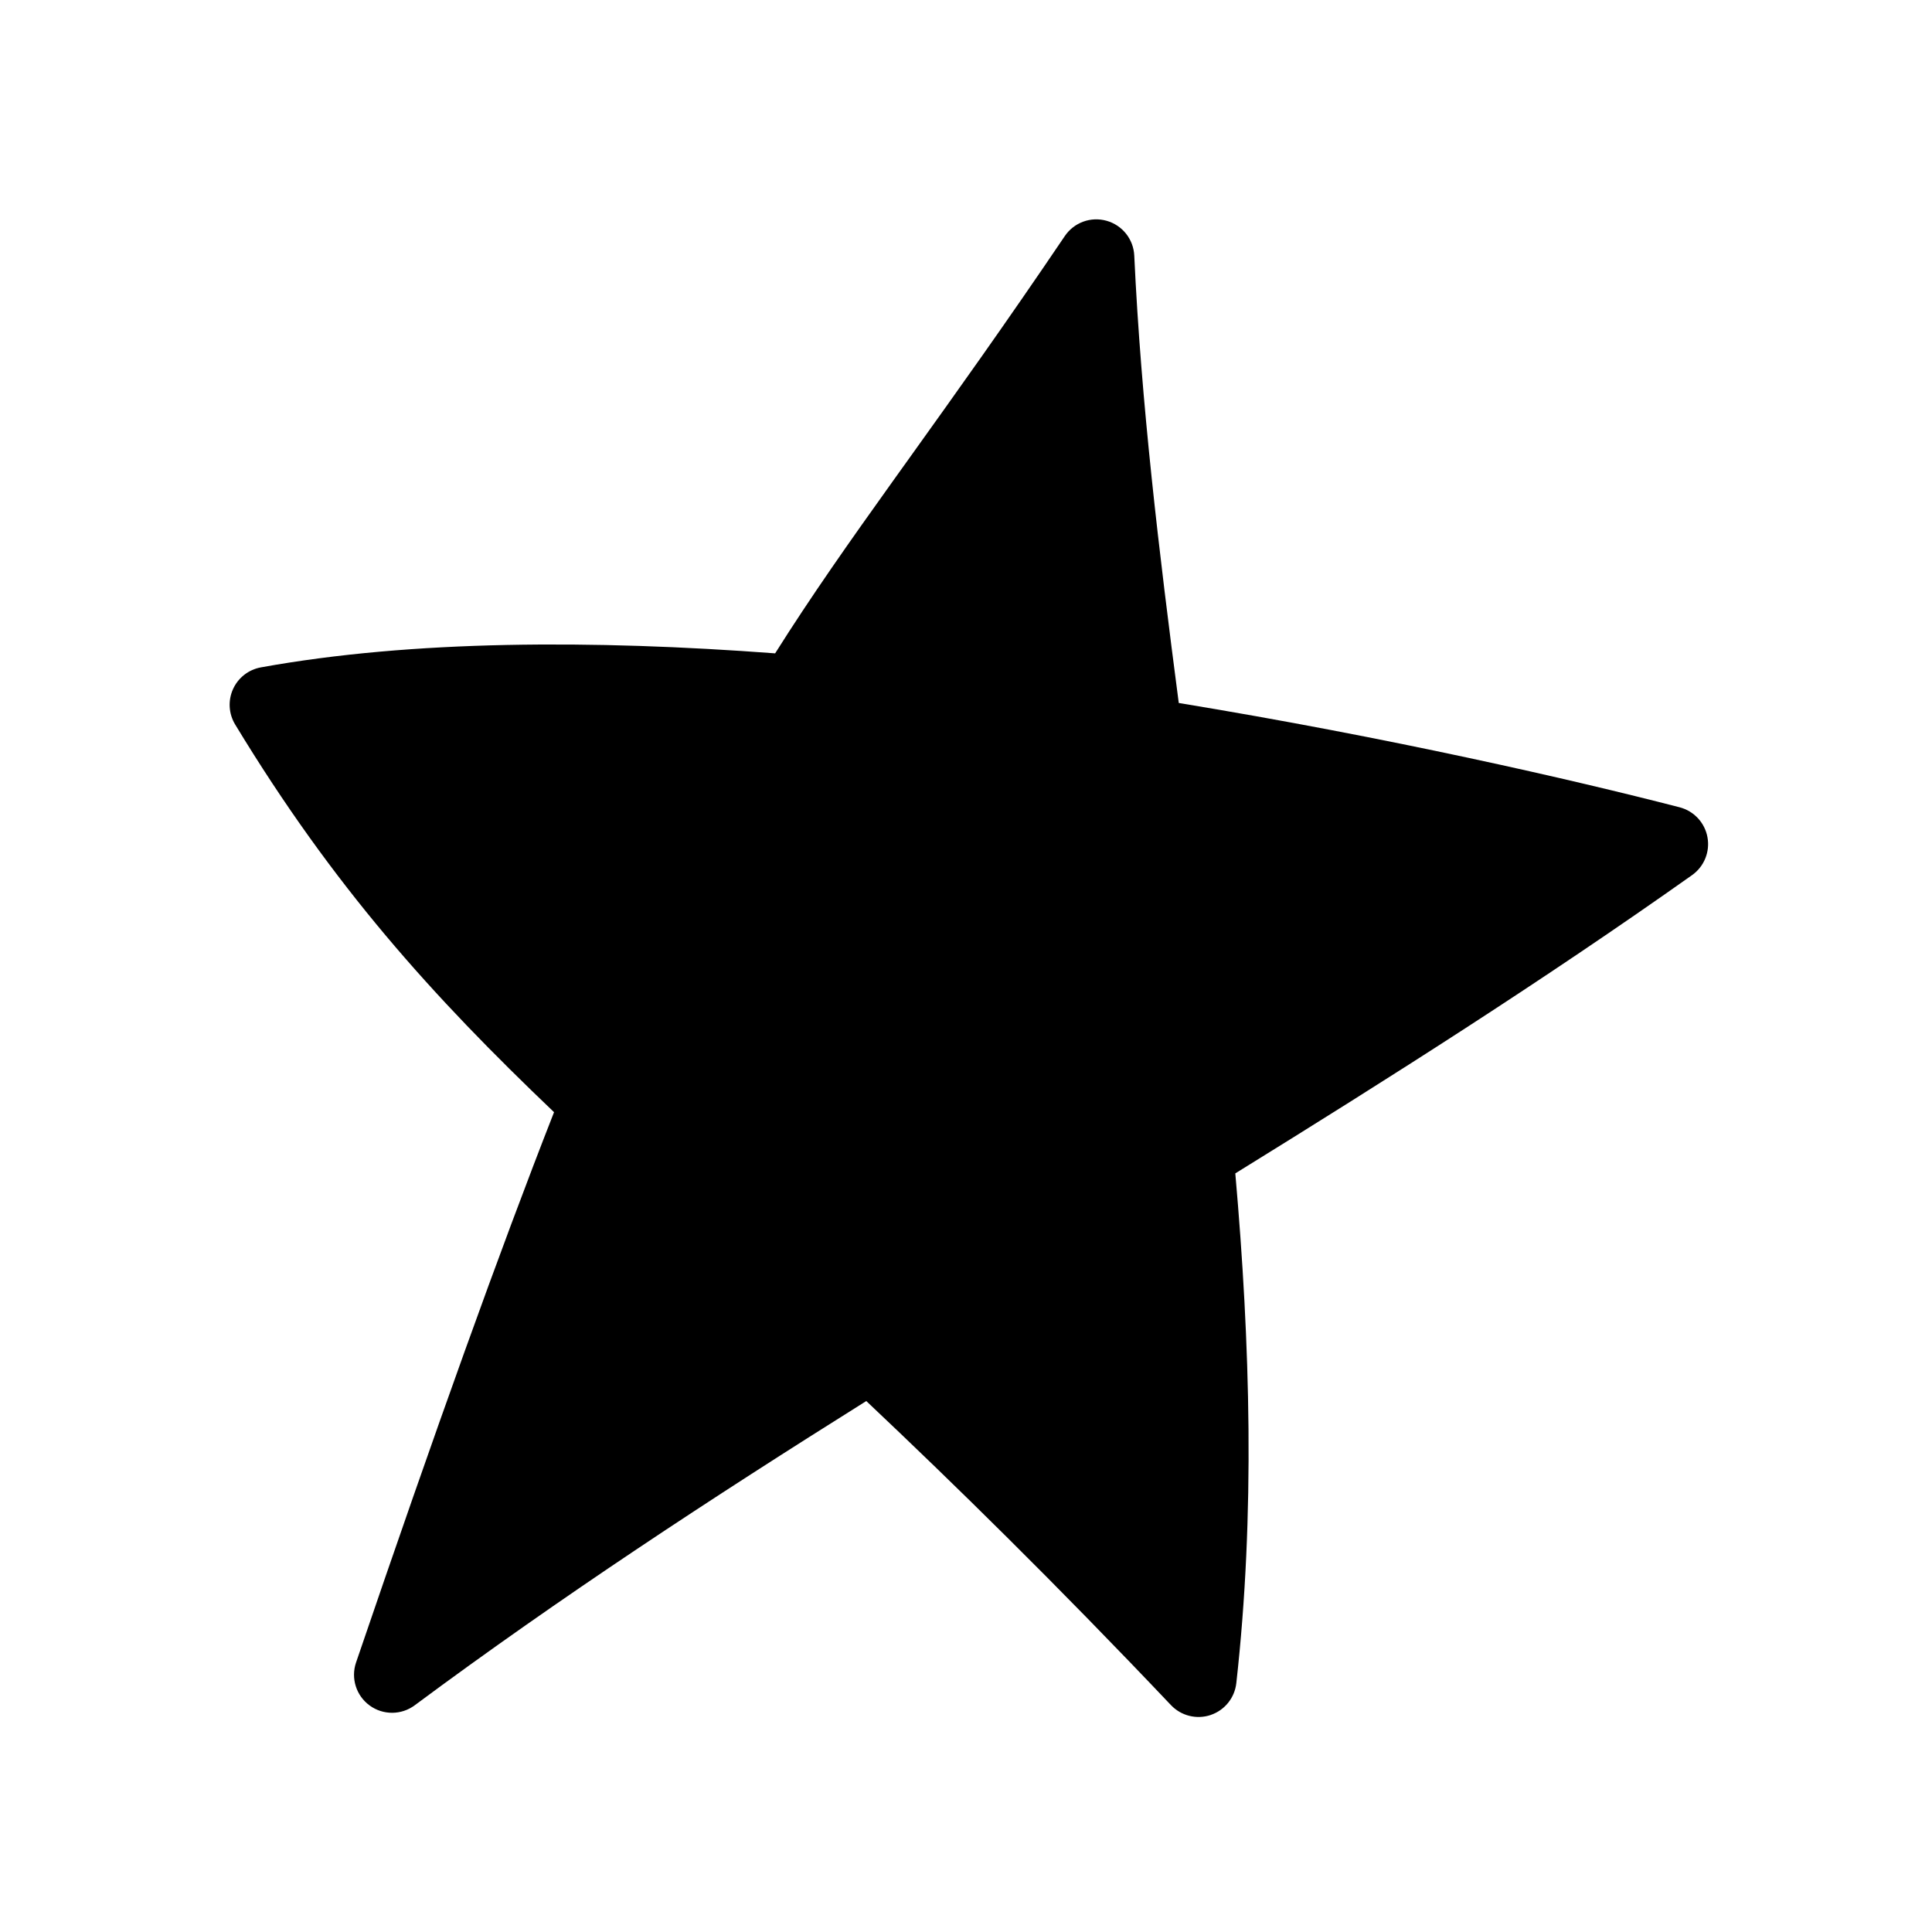 <?xml version="1.0" encoding="UTF-8"?>
<!-- Uploaded to: SVG Repo, www.svgrepo.com, Generator: SVG Repo Mixer Tools -->
<svg fill="#000000" width="800px" height="800px" version="1.1" viewBox="144 144 512 512" xmlns="http://www.w3.org/2000/svg">
 <path d="m464.83 598.49c3.715-1.246 6.367-4.535 6.805-8.43 5.004-44.727 3.695-89.977-0.266-135.1 40.863-25.266 81.582-51.098 121.04-79.039 3.203-2.269 4.797-6.188 4.086-10.047-0.707-3.856-3.59-6.953-7.391-7.934-28.191-7.277-76.945-18.48-132.72-27.641-5.238-40.031-9.98-79.582-11.793-118.56-0.199-4.336-3.156-8.055-7.336-9.23-4.184-1.176-8.645 0.457-11.074 4.055-15.832 23.418-29.062 41.891-40.746 58.211-1.613 2.246-3.191 4.453-4.746 6.629-11.512 16.098-21.621 30.426-31.27 45.742-48.223-3.621-96.176-3.543-136.28 3.715-3.266 0.59-6.031 2.75-7.391 5.773-1.363 3.027-1.152 6.527 0.57 9.367 26.109 43.055 52.23 71.945 84.508 102.74-14.434 36.832-31.258 83.641-52.469 145.84-1.422 4.176 0.035 8.793 3.602 11.391 3.562 2.602 8.402 2.578 11.945-0.051 38.625-28.695 78.82-55.02 119.67-80.629 23.512 22.207 50.105 48.277 80.746 80.586 2.699 2.844 6.801 3.863 10.52 2.617z" fill-rule="evenodd"/>
</svg>
